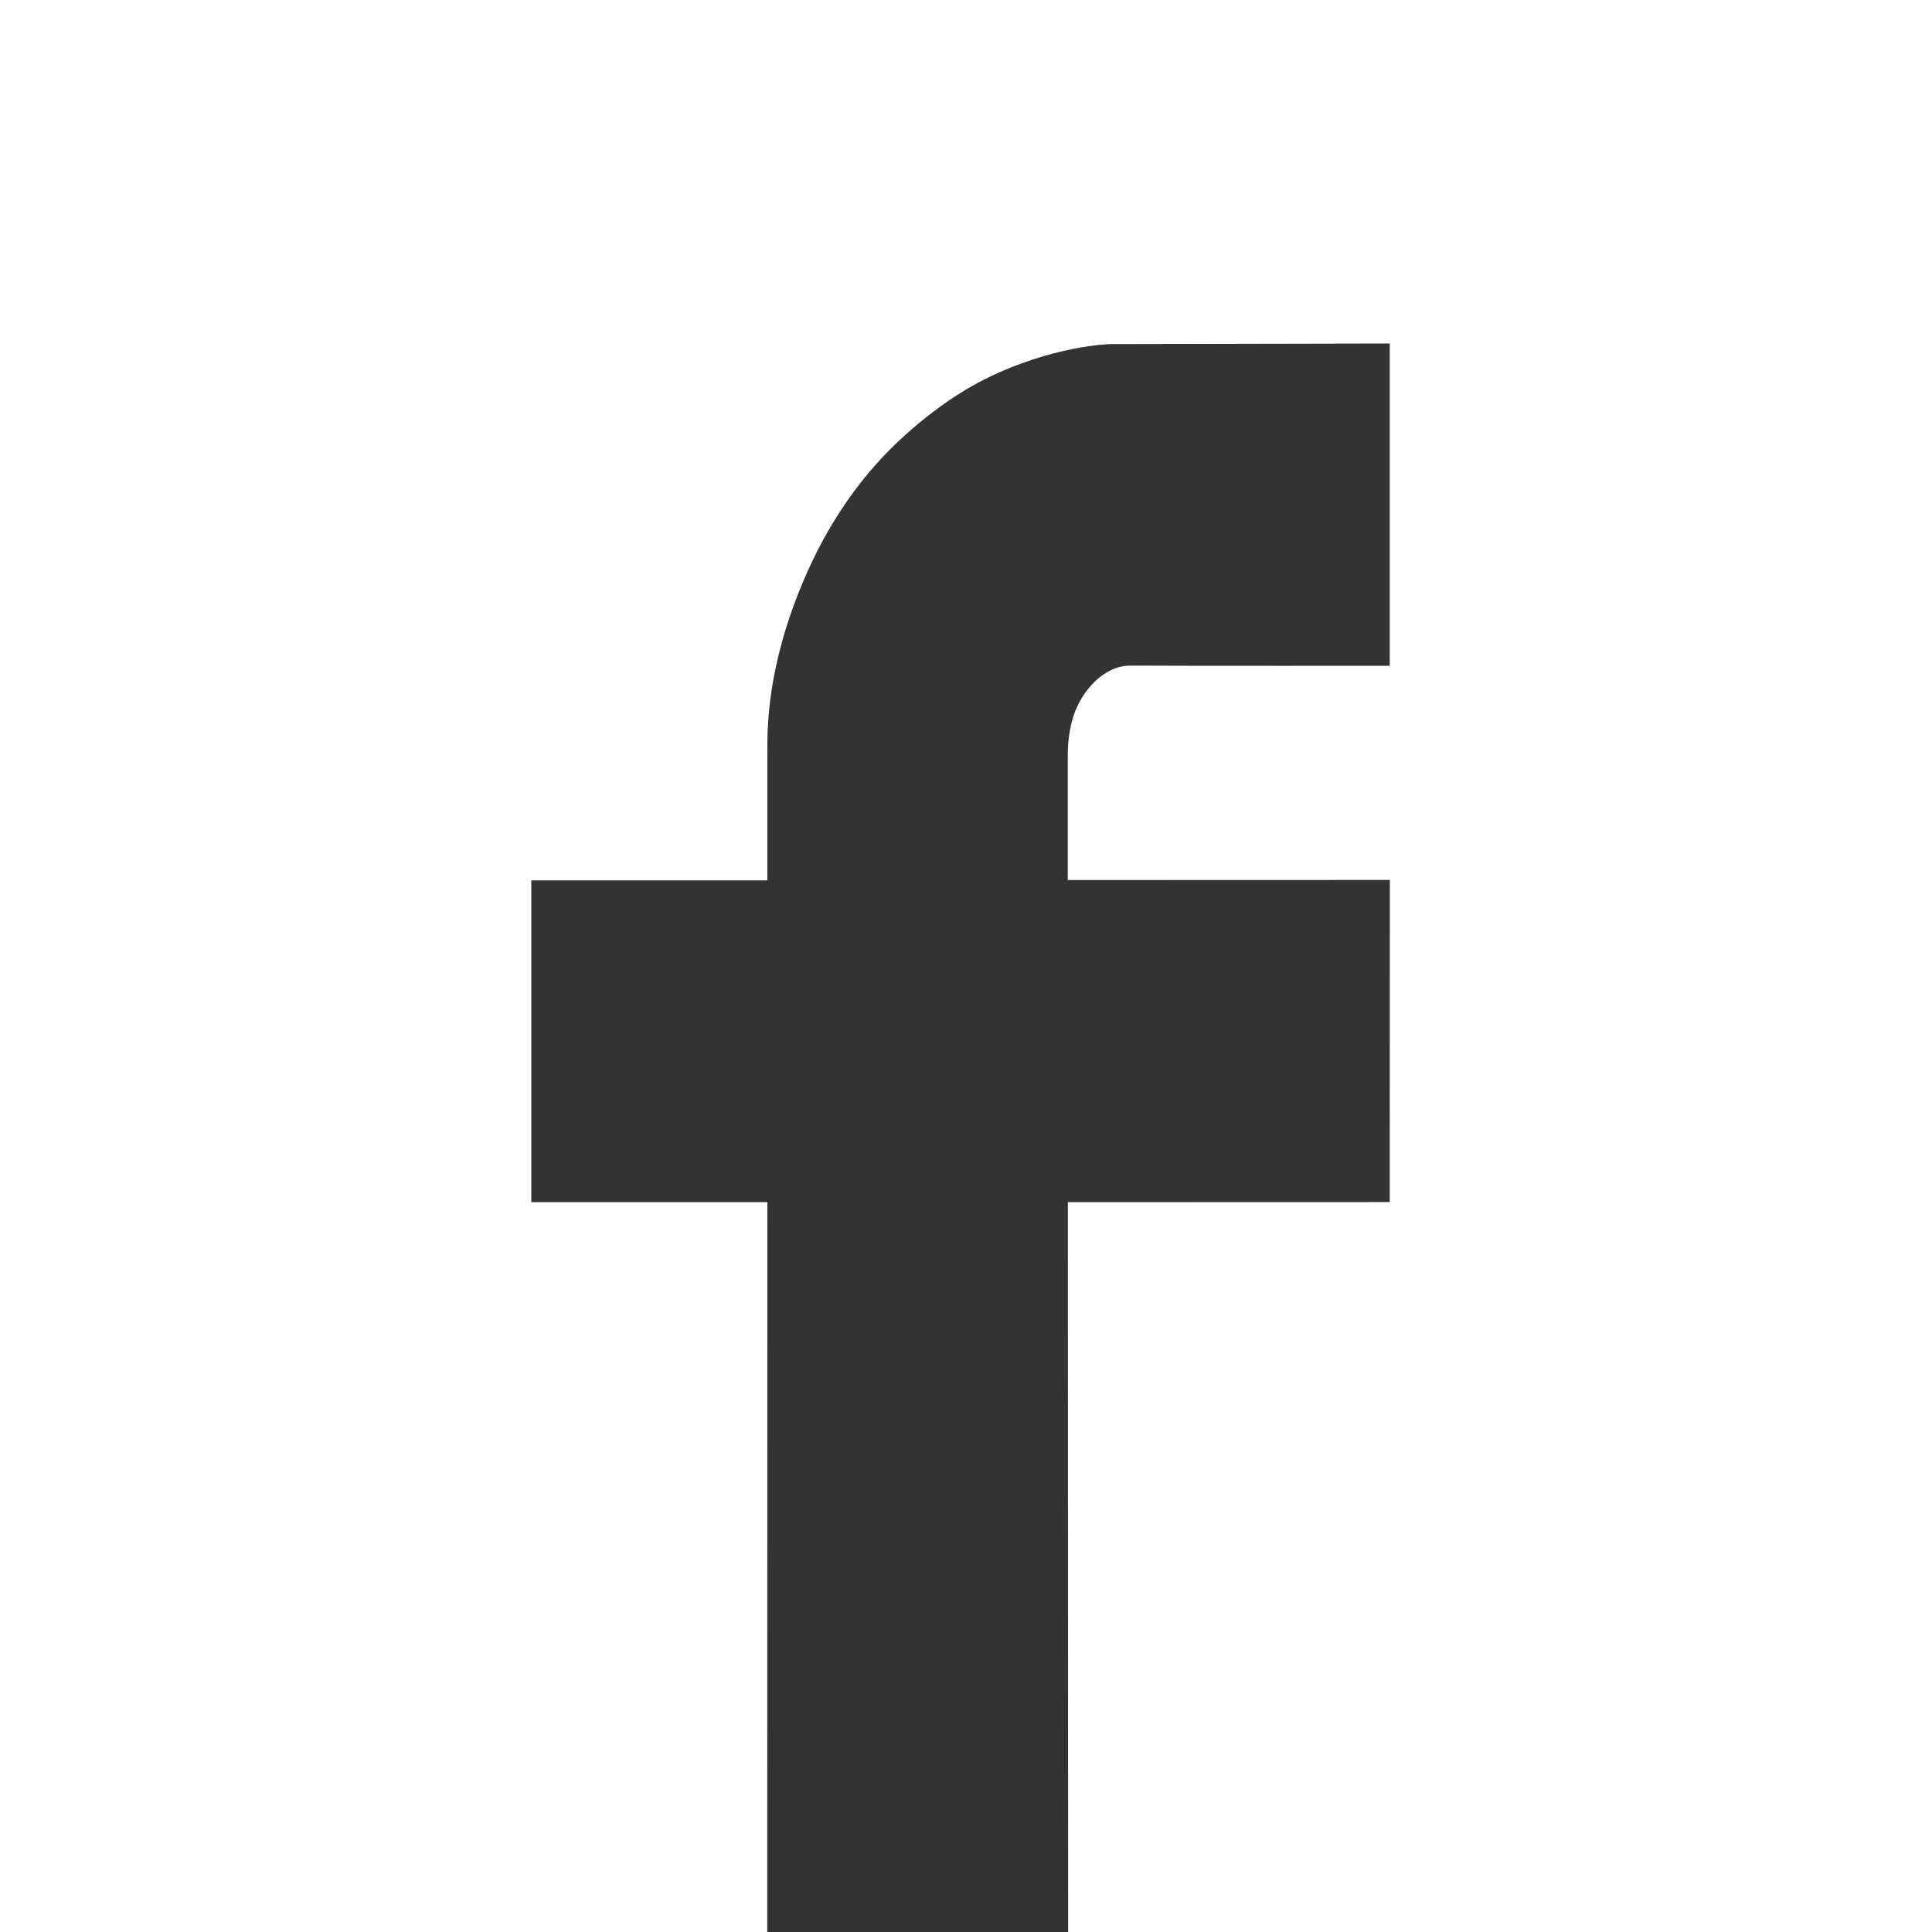 <?xml version="1.0" encoding="utf-8"?>
<!-- Generator: Adobe Illustrator 17.0.0, SVG Export Plug-In . SVG Version: 6.00 Build 0)  -->
<!DOCTYPE svg PUBLIC "-//W3C//DTD SVG 1.1//EN" "http://www.w3.org/Graphics/SVG/1.1/DTD/svg11.dtd">
<svg version="1.1" id="Layer_3" xmlns="http://www.w3.org/2000/svg" xmlns:xlink="http://www.w3.org/1999/xlink" x="0px" y="0px"
	 width="430.364px" height="430.37px" viewBox="0 0 430.364 430.37" enable-background="new 0 0 430.364 430.37"
	 xml:space="preserve">
<rect x="0" y="0" width="430.364" height="430.37" fill="#333333" stroke="none"/>
<path fill="#FFFFFF" d="M237.87,267.792l71.703-0.021l0.023-71.753l-71.746,0.023v-27.812c0,0-0.104-4.445,1.25-8.667
	c1.807-5.634,6.792-11.333,12.708-11.292c9.666,0.068,57.765,0.042,57.765,0.042V76.517l-62.349,0.129
	c0,0-12.784,0.298-27.875,7.833c-8.207,4.098-18.226,11.784-25.667,20.625c-6.312,7.5-10.958,15.542-14.5,23.792
	c-8.272,19.269-8.25,32.917-8.25,38.417c0,12.5,0,28.792,0,28.792h-52.583v71.688h52.583l-0.024,162.577H0V0h430.364v430.37H237.933
	L237.87,267.792z"/>
</svg>
